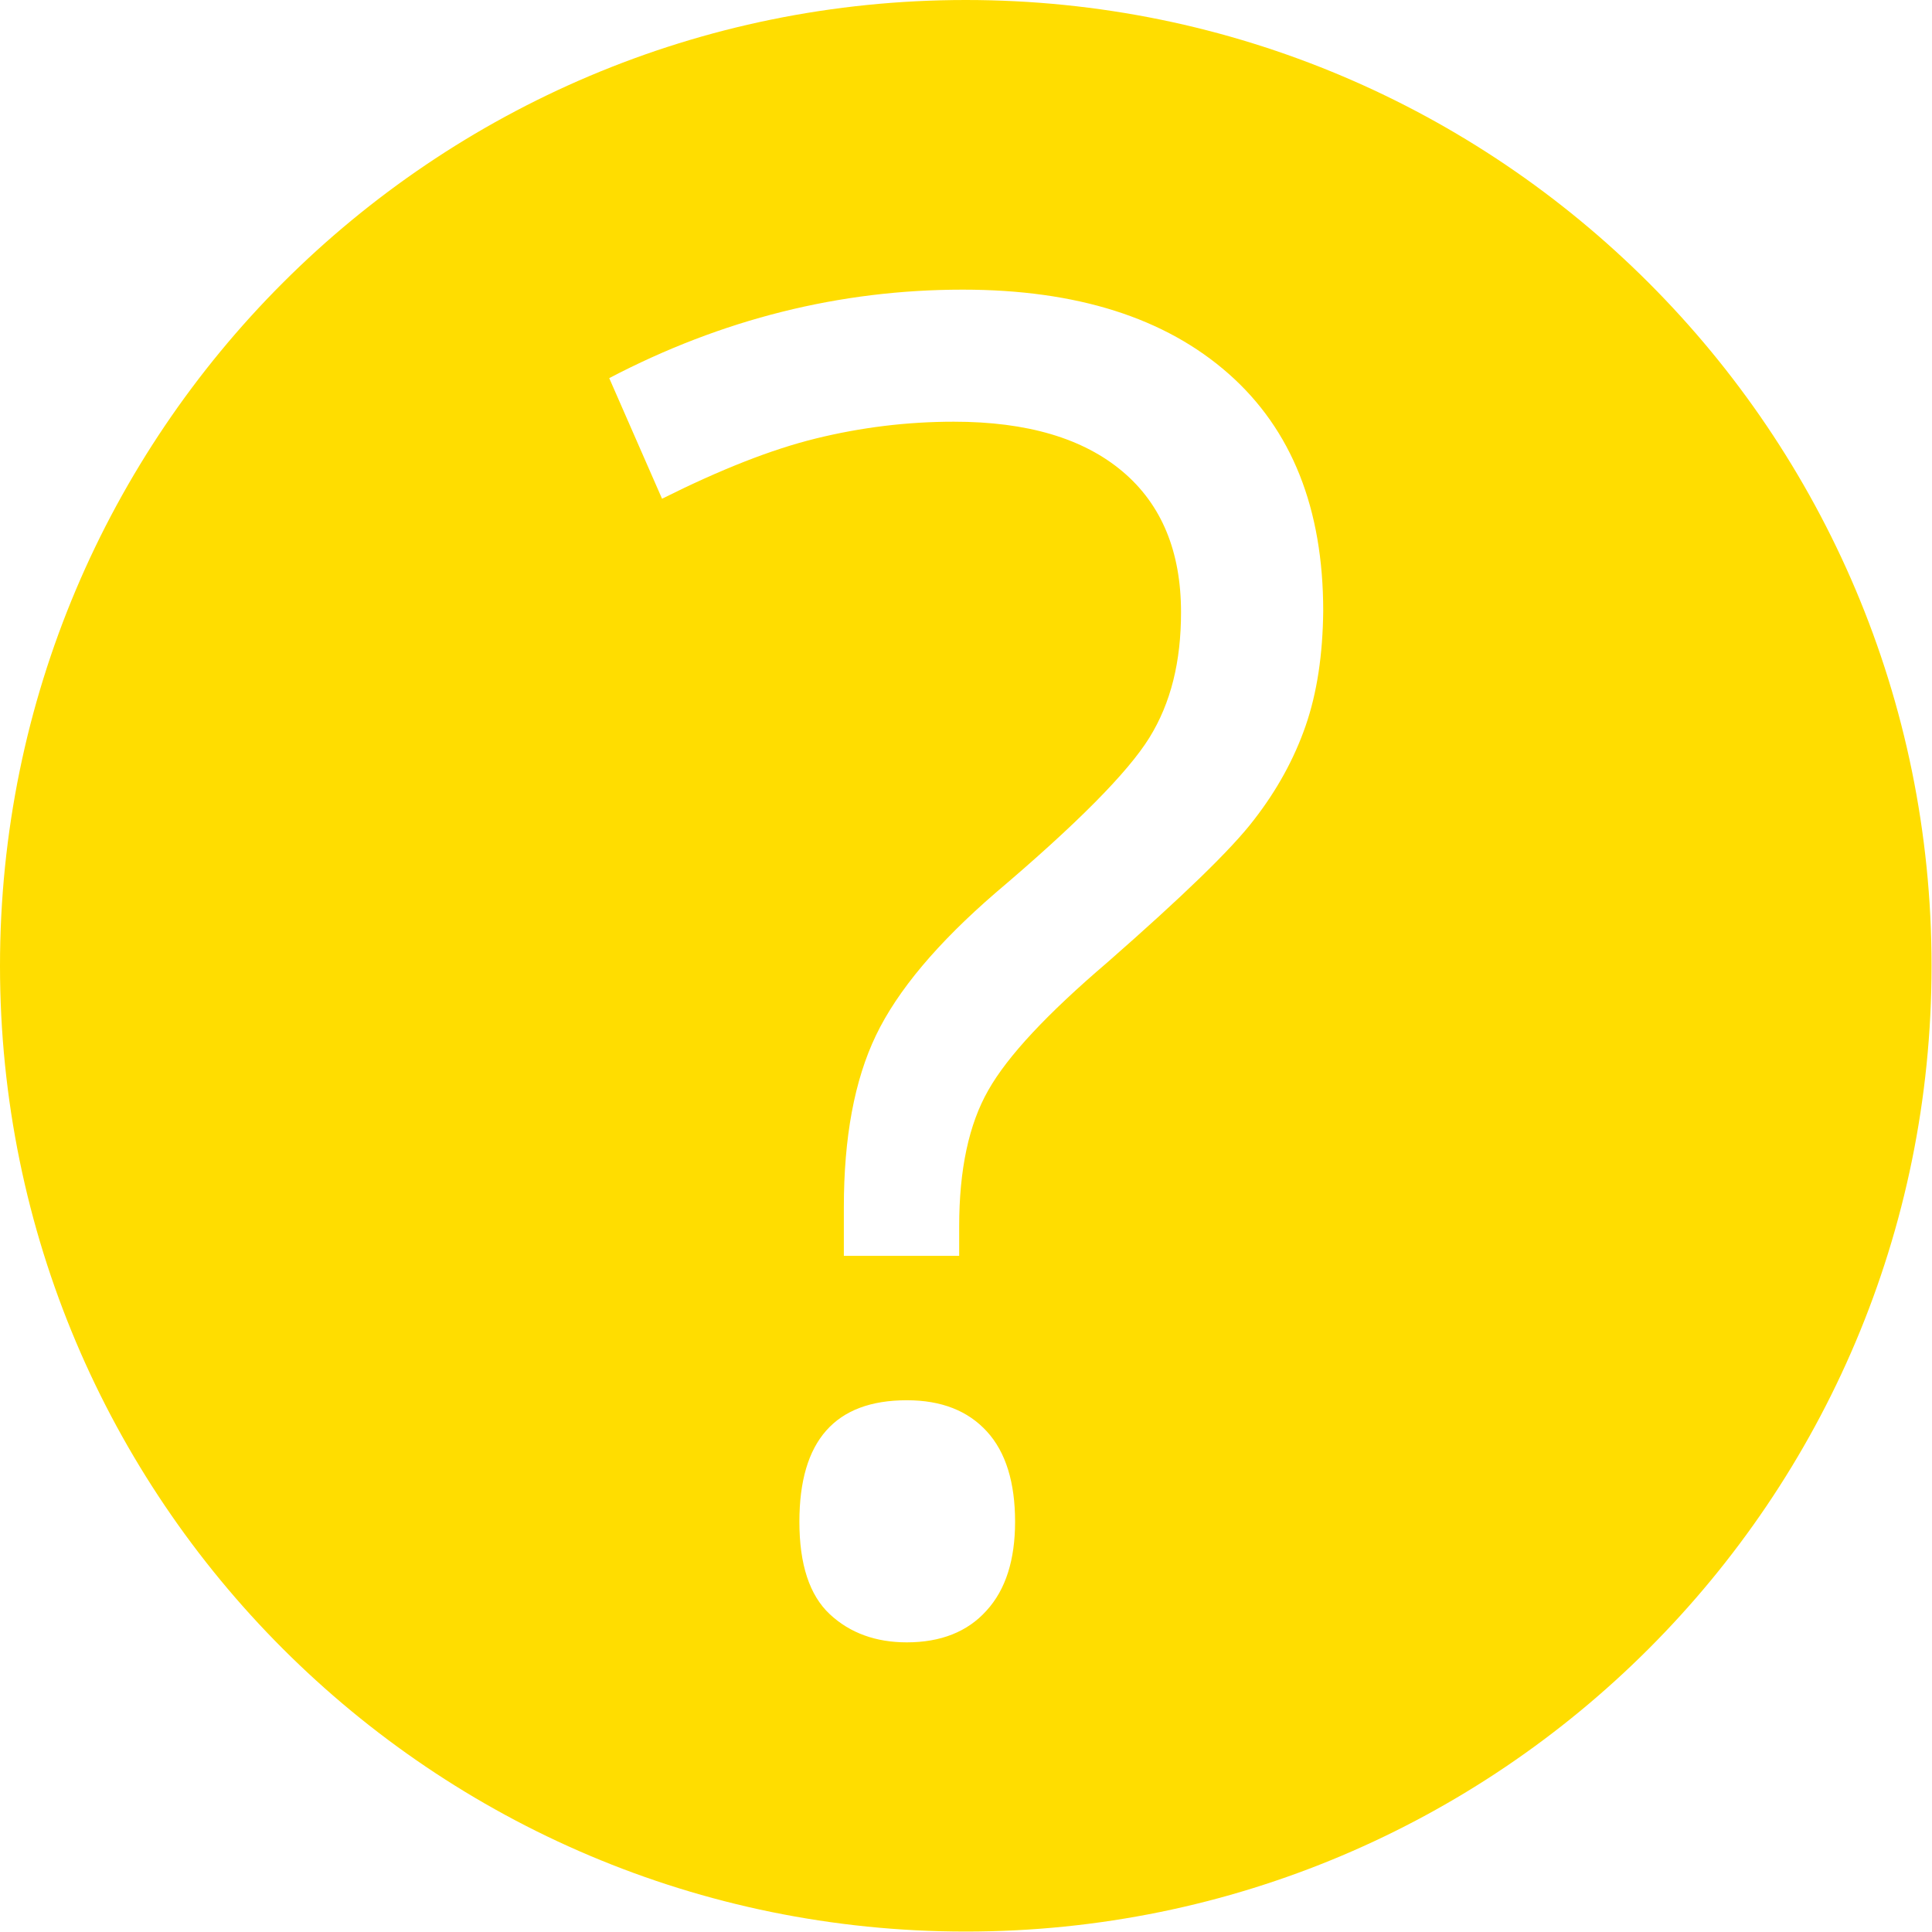 <?xml version="1.0" encoding="utf-8"?>
<!-- Generator: Adobe Illustrator 24.0.2, SVG Export Plug-In . SVG Version: 6.00 Build 0)  -->
<svg version="1.1" id="Capa_1" xmlns="http://www.w3.org/2000/svg" xmlns:xlink="http://www.w3.org/1999/xlink" x="0px" y="0px"
	 width="438.9px" height="438.9px" viewBox="0 0 438.9 438.9" style="enable-background:new 0 0 438.9 438.9;" xml:space="preserve"
	>
<style type="text/css">
	.st0{fill:#FFFFFF;}
	.st1{fill:none;stroke:#000000;stroke-width:12.133;stroke-miterlimit:10;}
	.st2{fill:none;stroke:#000000;stroke-width:6.933;stroke-miterlimit:10;}
	.st3{fill:none;stroke:#000000;stroke-width:14;stroke-miterlimit:10;}
	.st4{fill:none;stroke:#000000;stroke-width:8;stroke-miterlimit:10;}
	.st5{fill:none;stroke:#000000;stroke-width:5.907;stroke-miterlimit:10;}
	.st6{fill:none;stroke:#000000;stroke-width:3.376;stroke-miterlimit:10;}
	.st7{fill:none;stroke:#000000;stroke-width:7;stroke-miterlimit:10;}
	.st8{fill:none;stroke:#000000;stroke-width:4;stroke-miterlimit:10;}
	.st9{fill:none;stroke:#000000;stroke-width:5.737;stroke-miterlimit:10;}
	.st10{fill:none;stroke:#000000;stroke-width:3.278;stroke-miterlimit:10;}
	.st11{fill:#FFDD00;}
</style>
<path class="st11" d="M219.4,0C98.2,0,0,98.2,0,219.4s98.2,219.4,219.4,219.4s219.4-98.2,219.4-219.4S340.6,0,219.4,0z M224.1,365.9
	c-4.3,4.8-10.4,7.2-18.1,7.2c-7,0-12.9-2.1-17.5-6.4c-4.6-4.3-6.9-11.3-6.9-21c0-18.4,8.1-27.6,24.4-27.6c7.9,0,13.9,2.4,18.2,7.1
	c4.3,4.7,6.4,11.6,6.4,20.5C230.6,354.3,228.5,361.1,224.1,365.9z M296.6,164.9c-2.6,7.5-6.5,14.6-11.7,21.3
	c-5.1,6.7-16.3,17.5-33.3,32.4c-13.7,11.7-22.7,21.3-27.1,29.1c-4.4,7.7-6.6,18-6.6,30.9v6.7h-26.2v-11c0-15.9,2.4-28.9,7.3-39.1
	s14-21,27.2-32.4c18.4-15.6,30-27.3,34.9-35.2s7.2-17.3,7.2-28.5c0-13.8-4.4-24.5-13.3-32c-8.9-7.5-21.6-11.3-38.3-11.3
	c-10.7,0-21.1,1.3-31.3,3.8s-21.8,7.1-35,13.7l-12-27.4c25.6-13.4,52.4-20.1,80.3-20.1c25.9,0,46,6.4,60.4,19.1
	c14.4,12.7,21.5,30.7,21.5,53.9C300.5,148.7,299.2,157.4,296.6,164.9z"/>
</svg>
